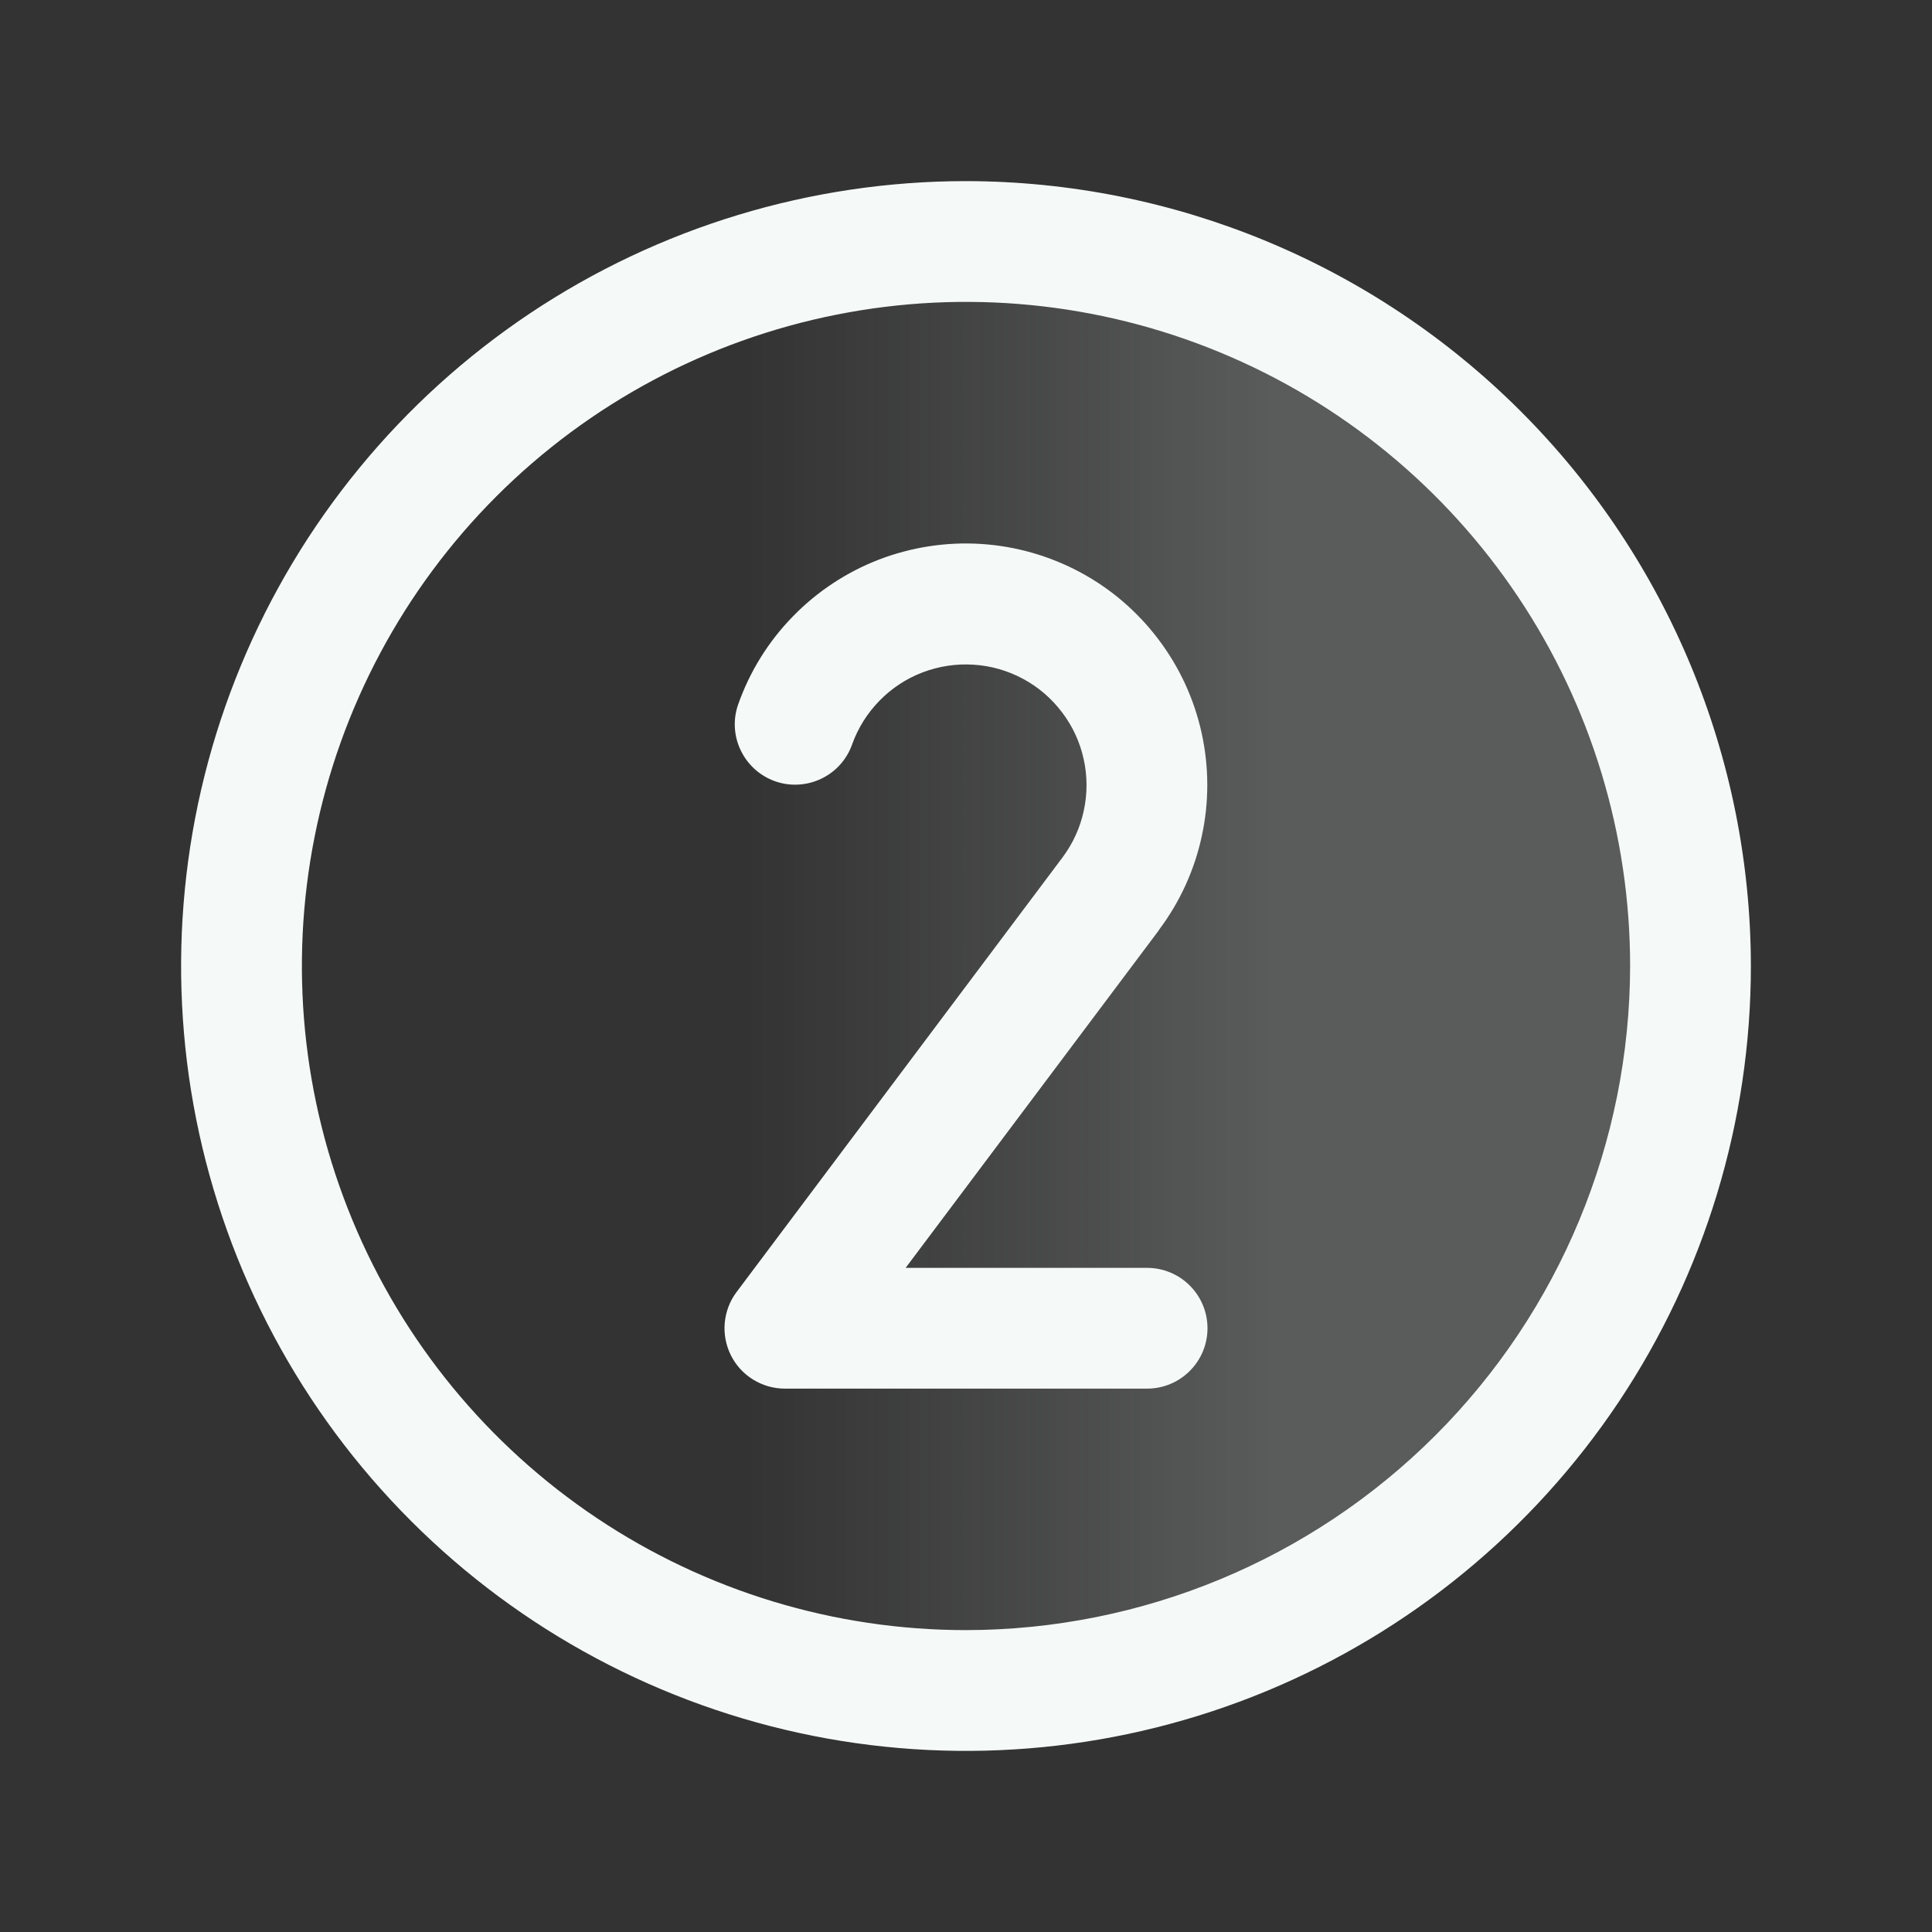 <svg width="24" height="24" viewBox="0 0 24 24" fill="none" xmlns="http://www.w3.org/2000/svg">
<rect x="0" y="0" width="24" height="24" fill="#333333" stroke="none"/>
<path opacity="0.2" d="M21 12C21 13.78 20.472 15.52 19.483 17C18.494 18.48 17.089 19.634 15.444 20.315C13.8 20.996 11.99 21.174 10.244 20.827C8.498 20.48 6.895 19.623 5.636 18.364C4.377 17.105 3.52 15.502 3.173 13.756C2.826 12.01 3.004 10.2 3.685 8.556C4.366 6.911 5.52 5.506 7 4.517C8.48 3.528 10.22 3 12 3C14.387 3 16.676 3.948 18.364 5.636C20.052 7.324 21 9.613 21 12Z" fill="url(#paint0_linear_11_195)"/>
<path d="M14.396 11.556L11.25 15.75H14.25C14.449 15.75 14.64 15.829 14.78 15.97C14.921 16.11 15 16.301 15 16.5C15 16.699 14.921 16.89 14.78 17.03C14.64 17.171 14.449 17.25 14.25 17.25H9.75C9.611 17.25 9.474 17.211 9.356 17.138C9.237 17.065 9.141 16.96 9.079 16.835C9.017 16.711 8.991 16.571 9.003 16.433C9.016 16.294 9.066 16.161 9.15 16.05L13.197 10.654C13.327 10.481 13.418 10.282 13.463 10.071C13.509 9.86 13.509 9.642 13.462 9.431C13.416 9.22 13.325 9.022 13.194 8.85C13.064 8.677 12.899 8.535 12.709 8.433C12.518 8.33 12.308 8.27 12.093 8.257C11.877 8.243 11.662 8.276 11.46 8.353C11.258 8.43 11.076 8.55 10.925 8.705C10.774 8.859 10.658 9.044 10.585 9.248C10.519 9.435 10.381 9.589 10.201 9.674C10.021 9.76 9.815 9.771 9.628 9.705C9.44 9.638 9.287 9.5 9.201 9.32C9.115 9.141 9.104 8.934 9.171 8.747C9.315 8.34 9.546 7.968 9.848 7.659C10.149 7.349 10.514 7.108 10.917 6.952C11.321 6.797 11.753 6.73 12.184 6.757C12.616 6.784 13.036 6.904 13.417 7.108C13.798 7.312 14.13 7.597 14.39 7.942C14.651 8.286 14.834 8.683 14.927 9.105C15.02 9.528 15.021 9.965 14.929 10.387C14.838 10.81 14.656 11.207 14.396 11.553V11.556ZM21.75 12C21.75 13.928 21.178 15.813 20.107 17.417C19.035 19.02 17.513 20.27 15.731 21.008C13.95 21.746 11.989 21.939 10.098 21.563C8.207 21.186 6.469 20.258 5.106 18.894C3.742 17.531 2.814 15.793 2.437 13.902C2.061 12.011 2.254 10.05 2.992 8.269C3.73 6.487 4.98 4.965 6.583 3.893C8.187 2.822 10.072 2.25 12 2.25C14.585 2.253 17.063 3.281 18.891 5.109C20.719 6.937 21.747 9.415 21.75 12ZM20.25 12C20.25 10.368 19.766 8.773 18.86 7.417C17.953 6.06 16.665 5.002 15.157 4.378C13.65 3.754 11.991 3.59 10.39 3.909C8.79 4.227 7.32 5.013 6.166 6.166C5.013 7.32 4.227 8.79 3.909 10.39C3.59 11.991 3.754 13.65 4.378 15.157C5.002 16.665 6.06 17.953 7.417 18.86C8.773 19.766 10.368 20.25 12 20.25C14.187 20.247 16.284 19.378 17.831 17.831C19.378 16.284 20.247 14.187 20.25 12Z" fill="#F5FAF9"/>
<defs>
<linearGradient id="paint0_linear_11_195" x1="9.273" y1="11.818" x2="15.819" y2="11.818" gradientUnits="userSpaceOnUse">
<stop stop-color="#F5FAF9" stop-opacity="0"/>
<stop offset="1" stop-color="#F5FAF9"/>
</linearGradient>
</defs>
</svg>
